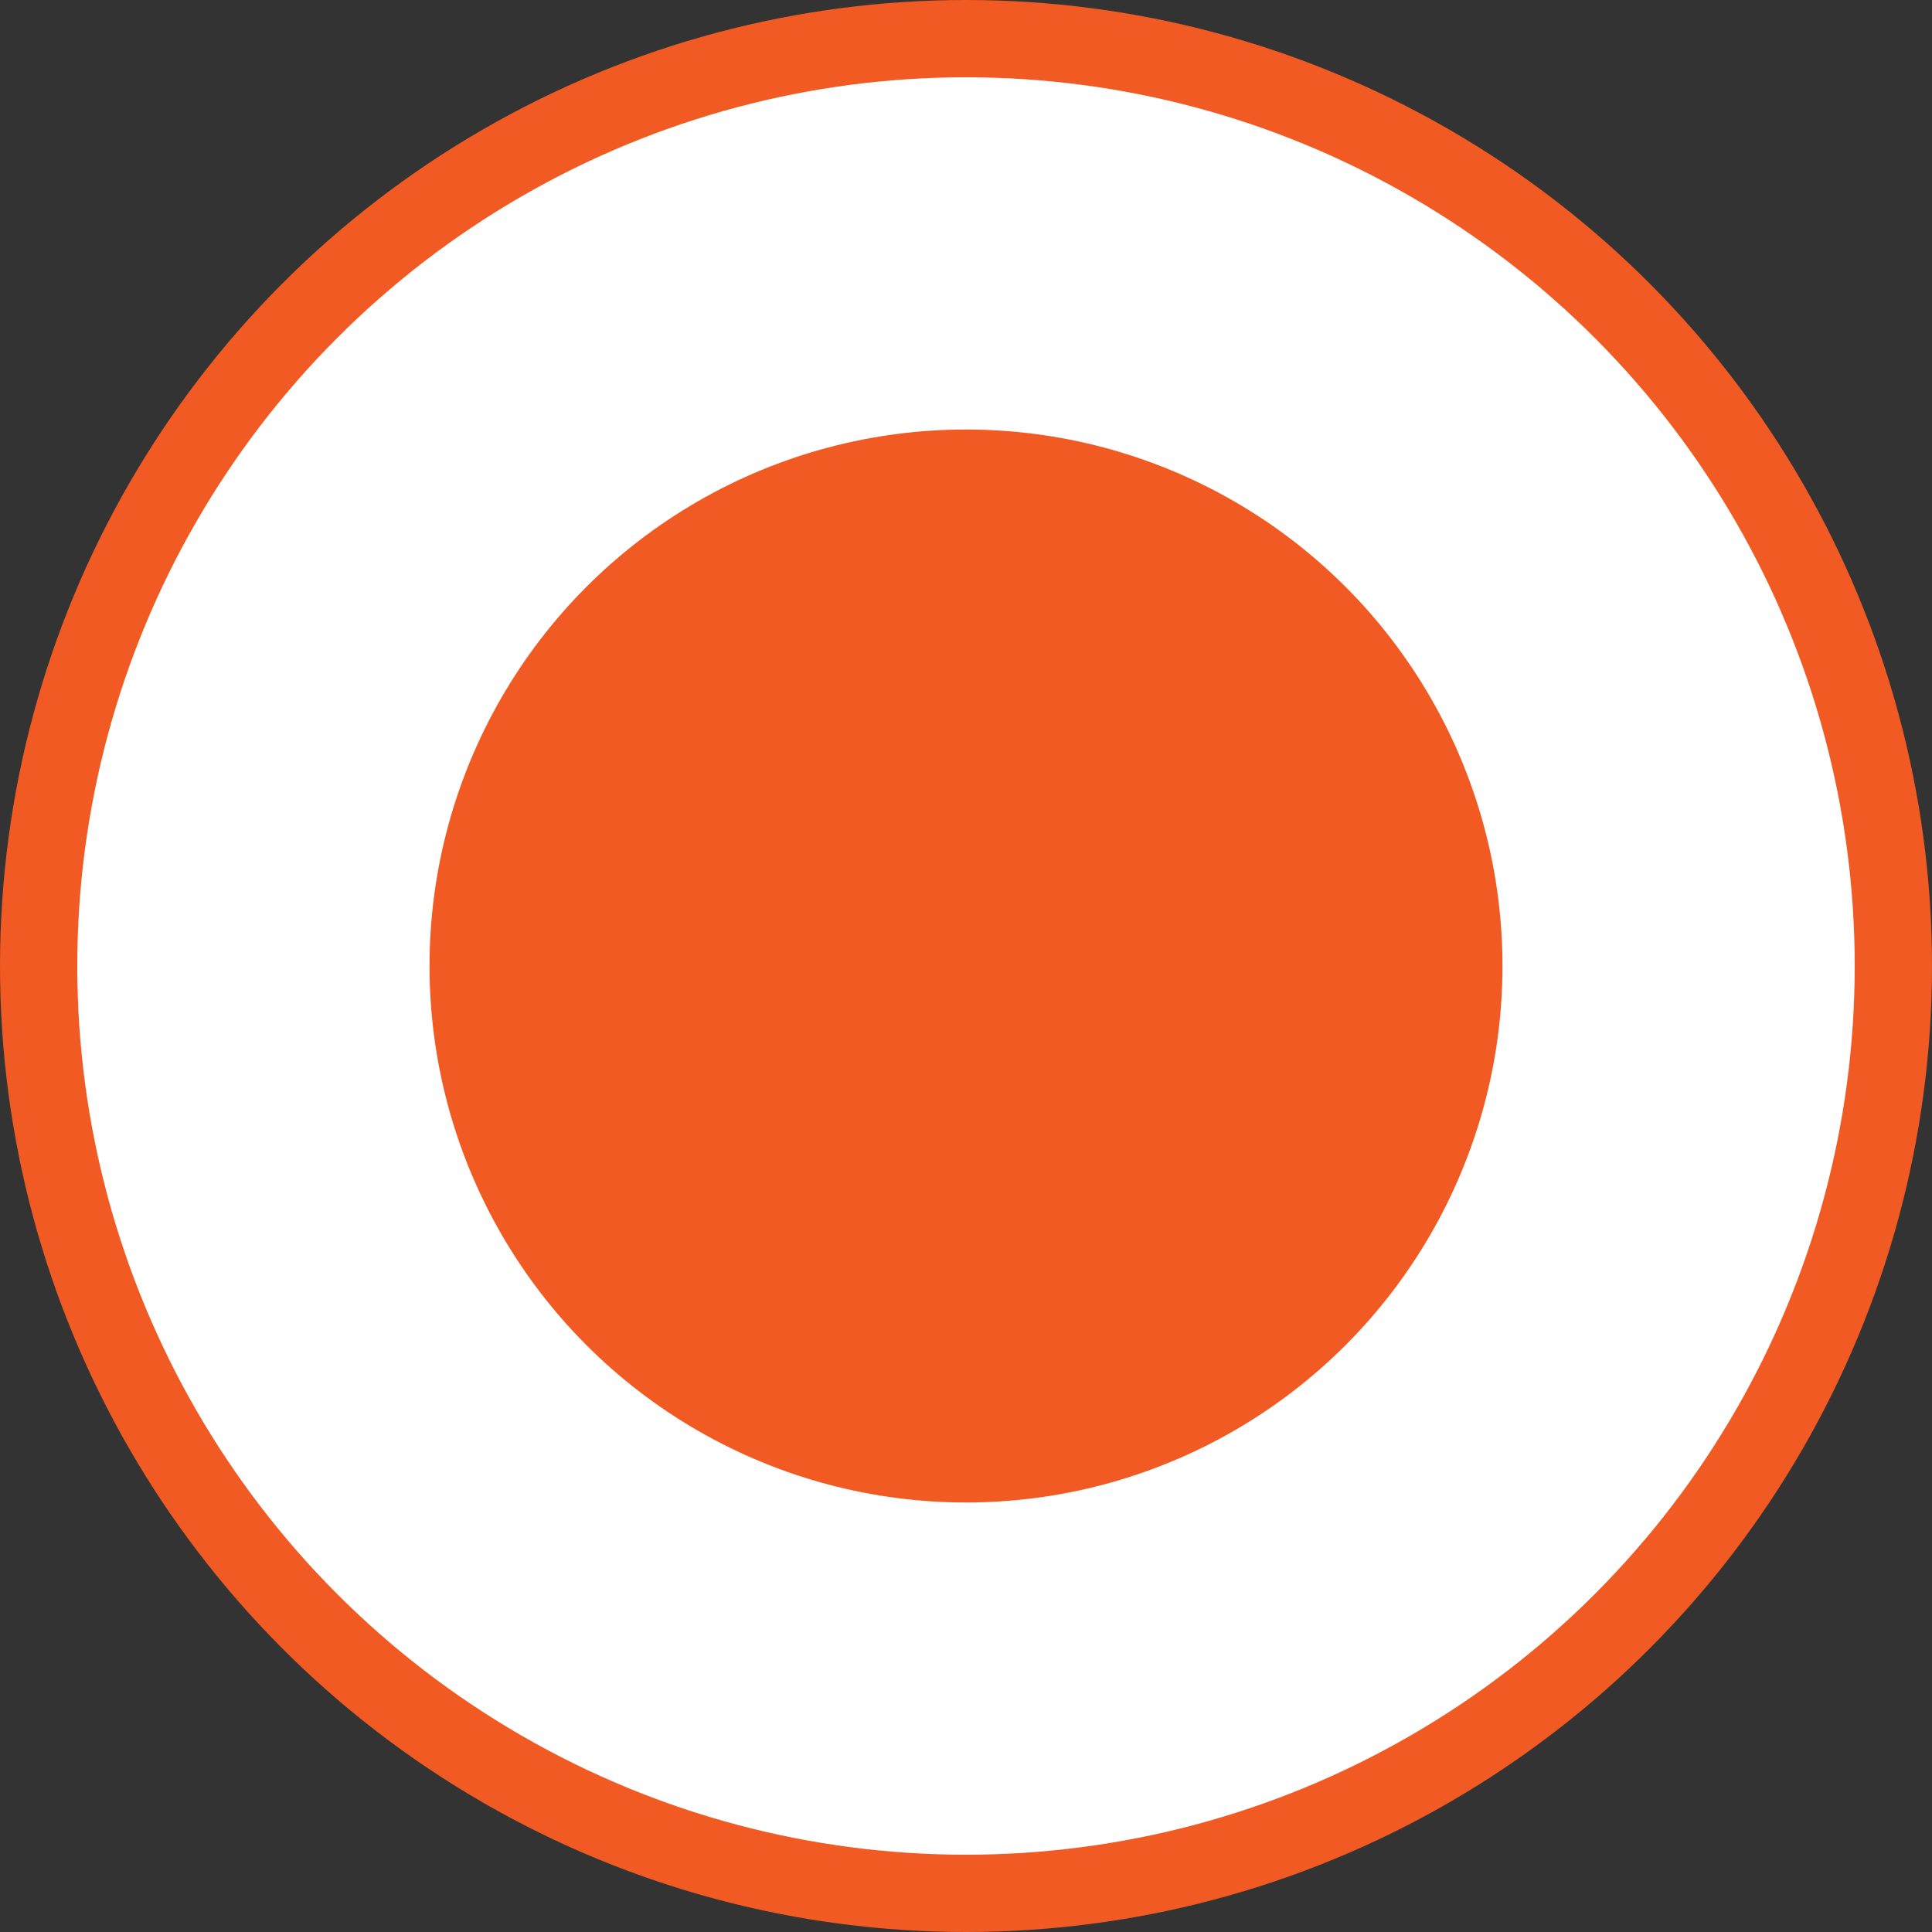 <?xml version="1.0" encoding="UTF-8"?>
<svg id="Layer_2" data-name="Layer 2" xmlns="http://www.w3.org/2000/svg" width="25" height="25" viewBox="0 0 25 25">
  <rect x="0" y="0" width="25" height="25" fill="#333333" stroke="none"/>
  <g id="Layer_1-2" data-name="Layer 1">
    <g>
      <circle cx="12.5" cy="12.5" r="12" fill="#fff" stroke="#f15a22" stroke-miterlimit="10"/>
      <circle cx="12.5" cy="12.5" r="6.942" fill="#f15a22" stroke-width="0"/>
    </g>
  </g>
</svg>